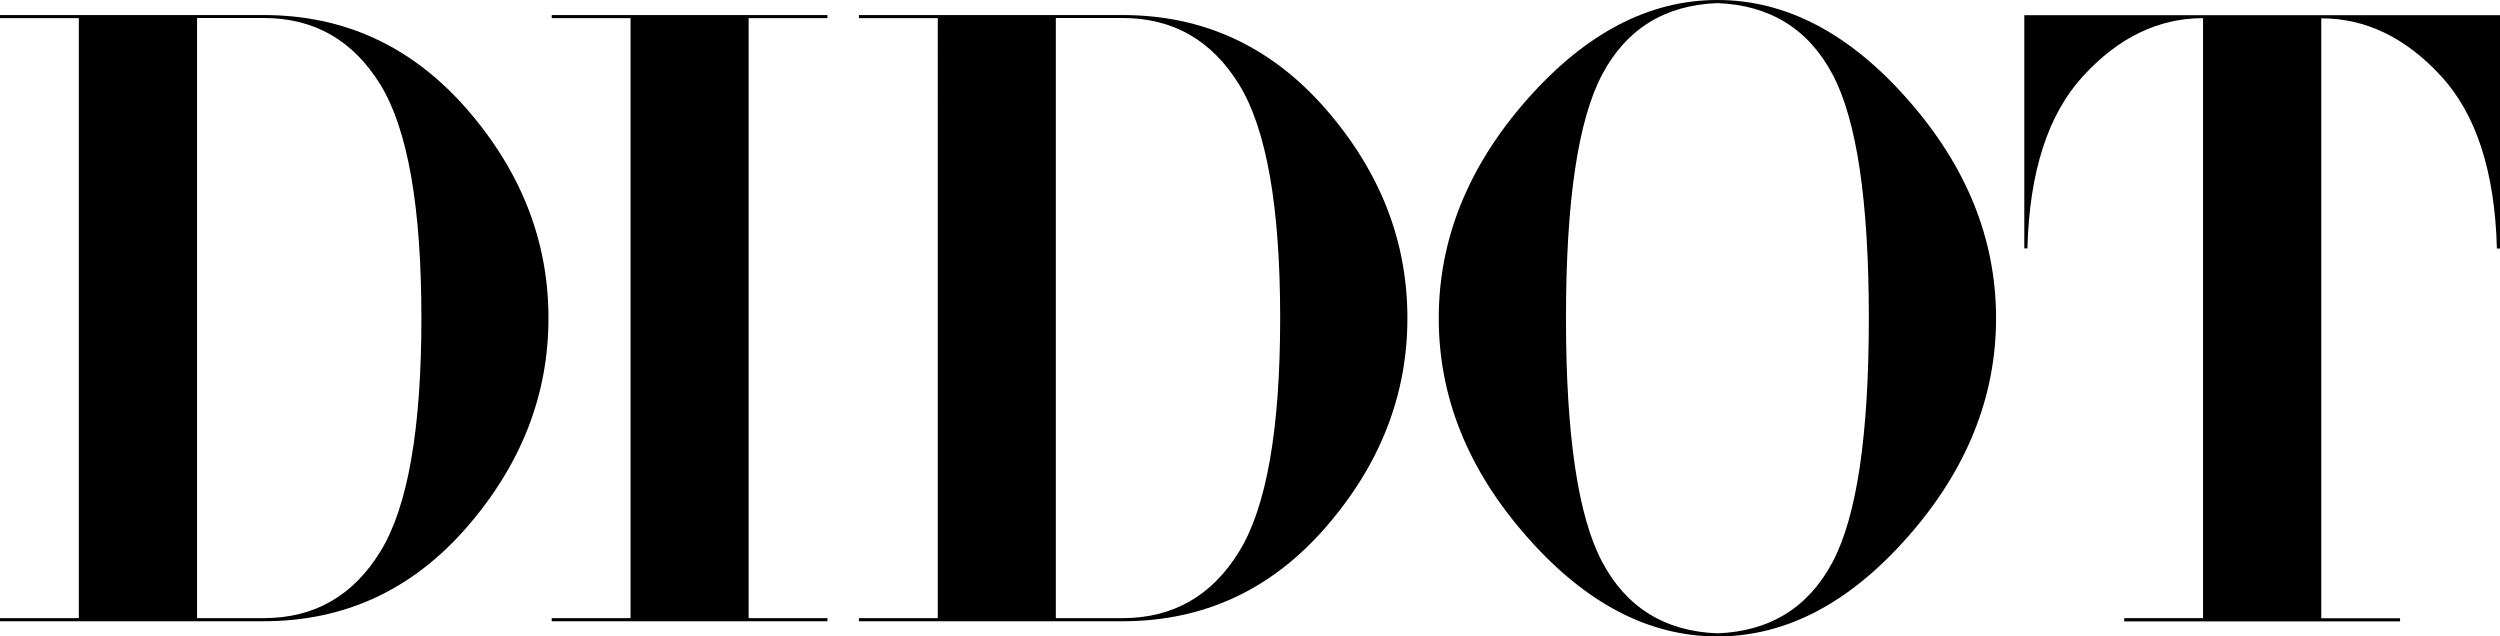<?xml version="1.0" encoding="UTF-8"?><svg id="_レイヤー_2" xmlns="http://www.w3.org/2000/svg" viewBox="0 0 161.13 41.02"><defs><style>.cls-1{stroke-width:0px;}</style></defs><g id="_レイヤー_1-2"><path class="cls-1" d="M35.35,20.51c0,4.95-1.76,9.44-5.27,13.48-3.52,4.04-7.88,6.05-13.09,6.05H0v-.2h5.08V1.17H0v-.2h16.99c5.21,0,9.57,2.02,13.09,6.05,3.52,4.04,5.27,8.53,5.27,13.48ZM12.7,39.84h4.3c3.25,0,5.76-1.43,7.52-4.3,1.76-2.86,2.64-7.88,2.64-15.04s-.88-12.17-2.64-15.04c-1.76-2.86-4.26-4.3-7.52-4.3h-4.3v38.67Z"/><path class="cls-1" d="M53.33,40.04h-17.77v-.2h5.08V1.17h-5.08v-.2h17.77v.2h-5.08v38.67h5.08v.2Z"/><path class="cls-1" d="M90.71,20.51c0,4.95-1.76,9.44-5.27,13.48-3.52,4.04-7.88,6.05-13.09,6.05h-16.99v-.2h5.08V1.17h-5.08v-.2h16.99c5.21,0,9.57,2.02,13.09,6.05,3.52,4.04,5.27,8.53,5.27,13.48ZM68.05,39.84h4.3c3.25,0,5.76-1.43,7.52-4.3,1.76-2.86,2.64-7.88,2.64-15.04s-.88-12.17-2.64-15.04c-1.76-2.86-4.26-4.3-7.52-4.3h-4.3v38.67Z"/><path class="cls-1" d="M110.69,41.02c-4.43,0-8.53-2.15-12.3-6.45-3.78-4.3-5.66-8.98-5.66-14.06s1.89-9.77,5.66-14.06c3.78-4.3,7.88-6.45,12.3-6.45s8.53,2.15,12.3,6.45c3.78,4.3,5.66,8.98,5.66,14.06s-1.89,9.77-5.66,14.06c-3.78,4.3-7.88,6.45-12.3,6.45ZM110.69.2c-3.39.13-5.86,1.66-7.42,4.59s-2.34,8.17-2.34,15.72.78,12.79,2.34,15.72,4.04,4.46,7.42,4.59c3.39-.13,5.86-1.66,7.42-4.59s2.34-8.17,2.34-15.72-.78-12.79-2.34-15.72S114.07.33,110.69.2Z"/><path class="cls-1" d="M136.91,40.04v-.2h5.08V1.17c-2.86,0-5.44,1.24-7.71,3.71-2.28,2.47-3.48,6.19-3.61,11.13h-.2V.98h30.66v15.04h-.2c-.13-4.95-1.33-8.66-3.61-11.13-2.28-2.47-4.85-3.71-7.71-3.71v38.67h5.08v.2h-17.77Z"/></g></svg>